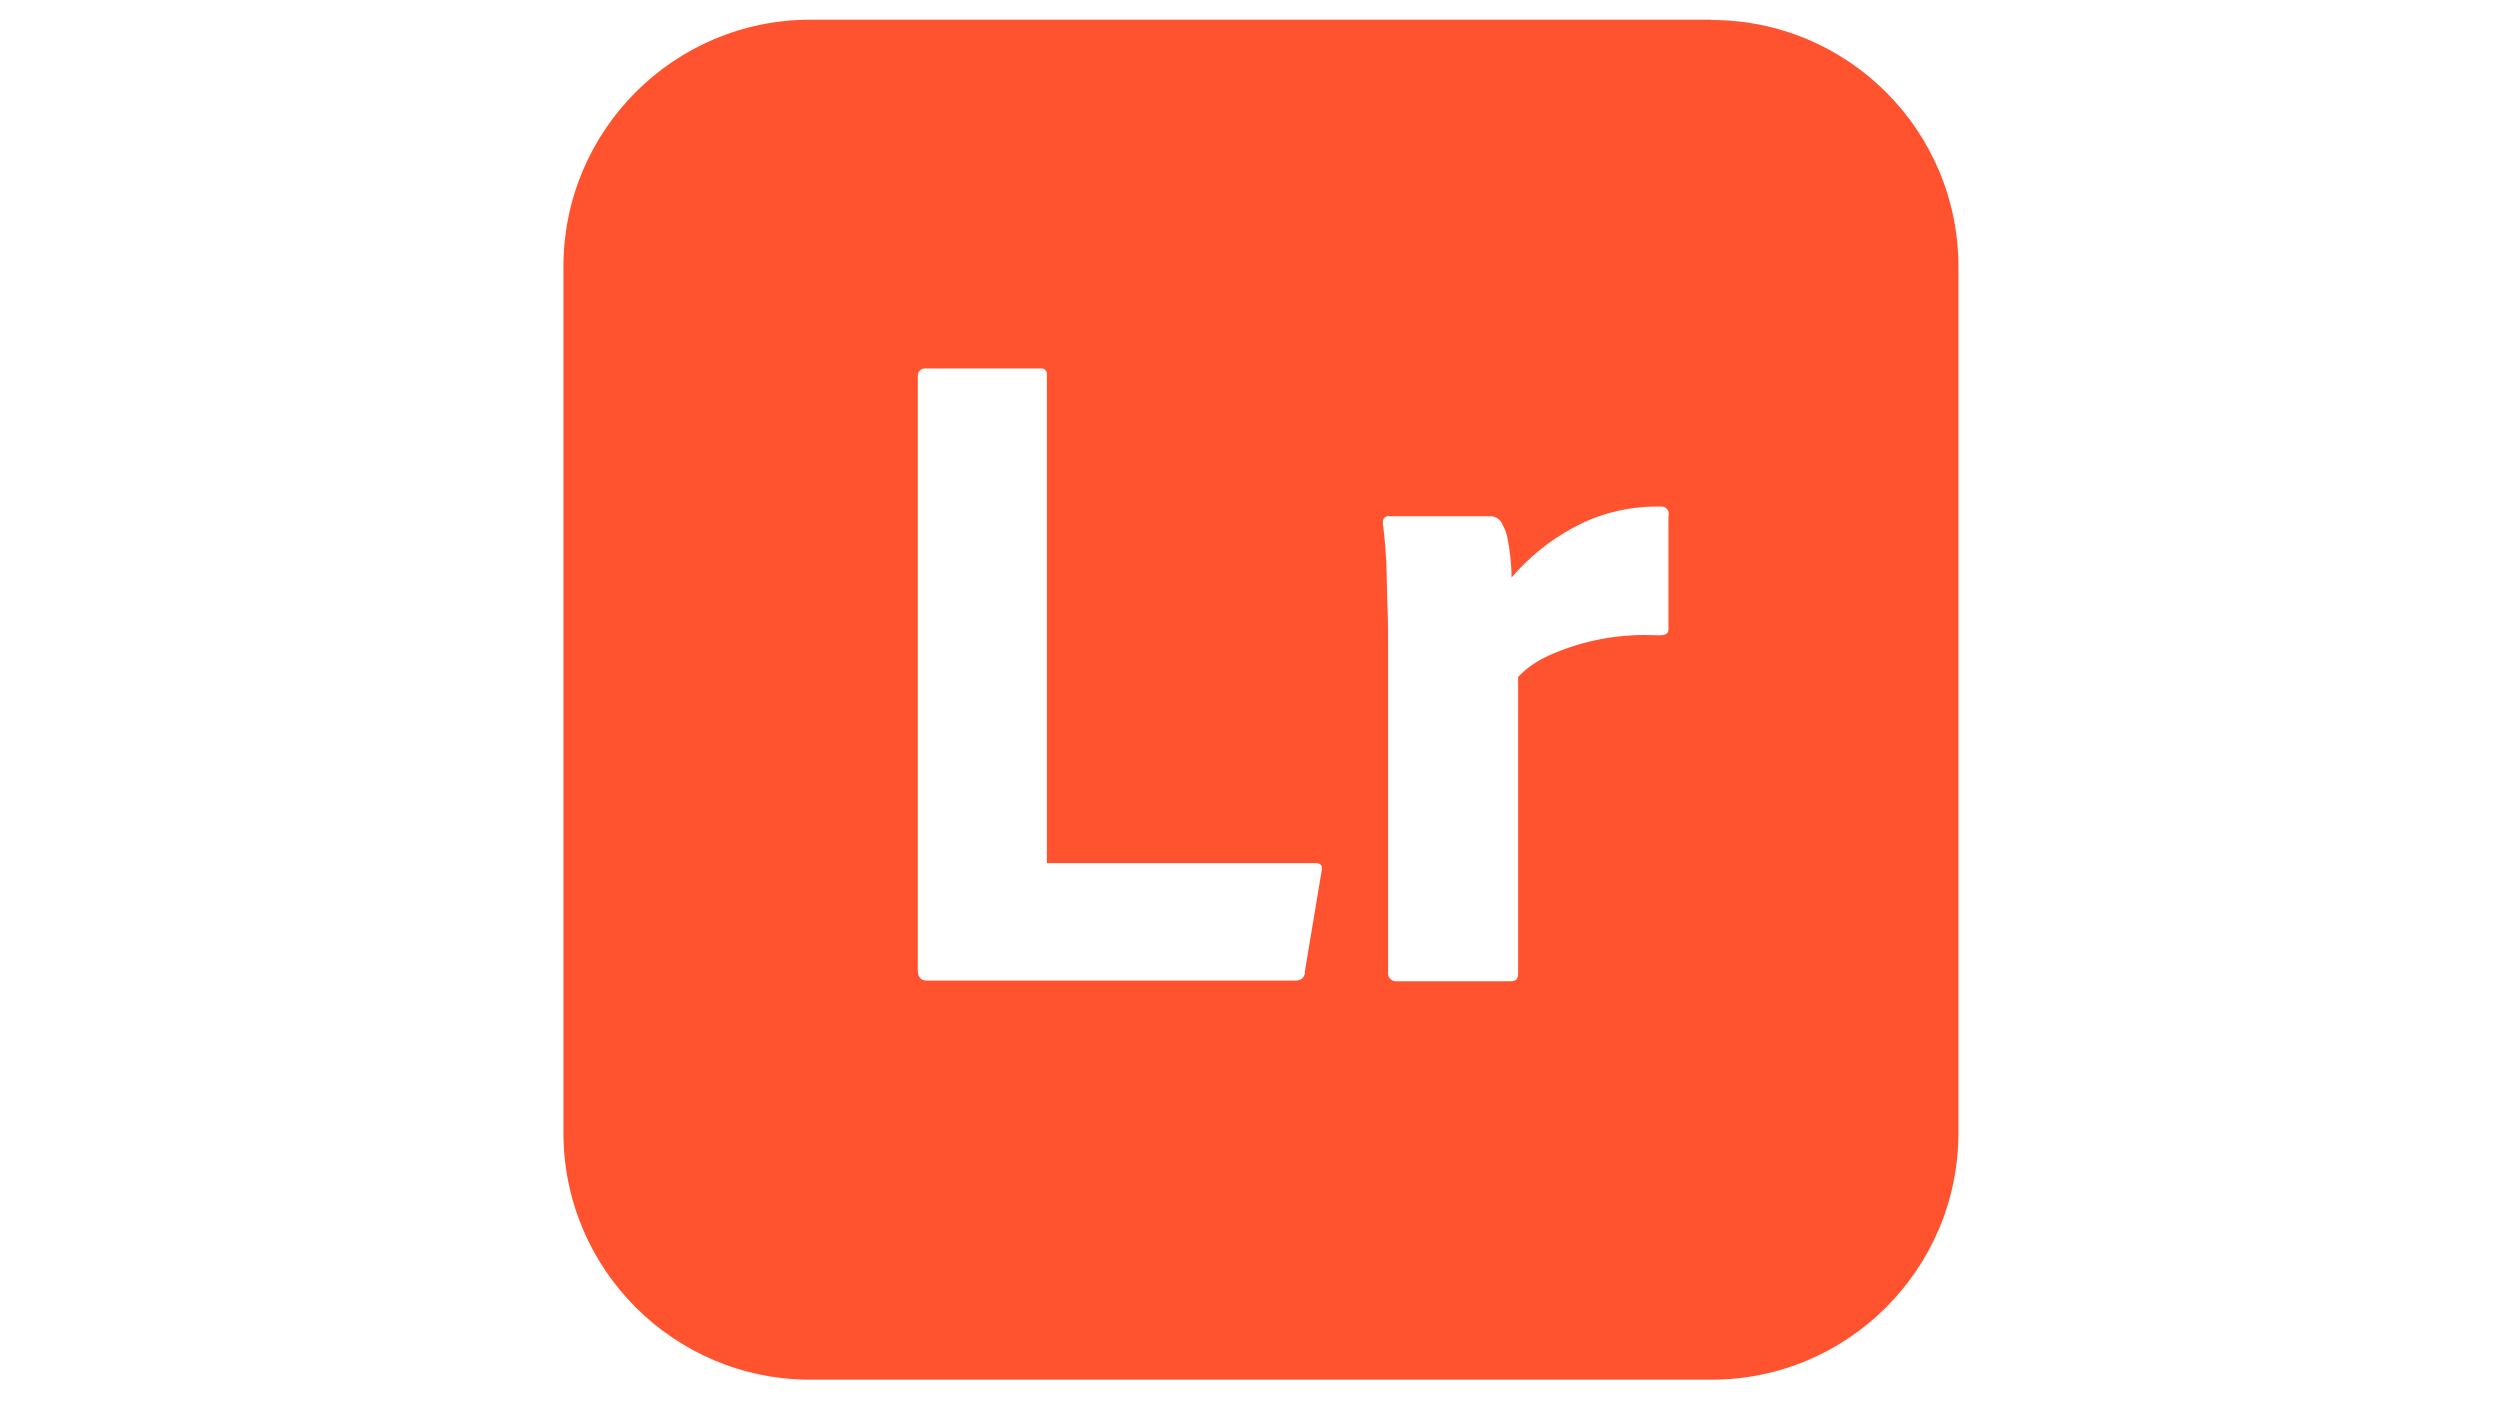 <?xml version="1.0" encoding="UTF-8"?>
<svg id="Layer_1" data-name="Layer 1" xmlns="http://www.w3.org/2000/svg" viewBox="0 0 80 45">
  <defs>
    <style>
      .cls-1 {
        fill: #ff532f;
      }
    </style>
  </defs>
  <path class="cls-1" d="M53.39,16.5v3.63c0,.15-.09.2-.3.2-.14,0-.29-.01-.45-.01-1.11,0-2.16.24-3.11.67l.05-.02c-.39.17-.72.4-1,.69h0v9.48c0,.19-.07.26-.24.26h-3.63s-.03,0-.04,0c-.13,0-.24-.1-.25-.22h0v-10.38c0-.45,0-.91-.02-1.39s-.02-.97-.04-1.45c-.02-.41-.06-.82-.11-1.23,0-.01,0-.02,0-.04,0-.08.06-.15.13-.17h0s.04-.02.07,0h3.25c.18,0,.34.13.39.29h0c.07.13.13.27.15.42h0c.04.19.07.4.09.58.02.2.04.43.04.67.55-.64,1.21-1.18,1.95-1.58l.04-.02c.76-.42,1.68-.67,2.65-.67.04,0,.09,0,.13,0h0s.02,0,.03,0c.12,0,.22.09.23.21h0v.08ZM41.76,31.11c0,.09-.05.17-.11.22h0s-.11.05-.18.05h-11.8c-.2,0-.3-.11-.3-.33V12.05s0-.02,0-.03c0-.12.09-.22.21-.23h3.72s.02,0,.03,0c.09,0,.16.07.17.15h0v15.68h8.59c.19,0,.24.09.2.26l-.54,3.24ZM54.76.63h-28.83c-4.36,0-7.9,3.54-7.9,7.9h0v27.72h0c0,4.37,3.54,7.9,7.9,7.9h28.84c4.36,0,7.9-3.54,7.9-7.9h0V8.54h0c0-4.37-3.54-7.9-7.9-7.9h0Z"/>
</svg>
